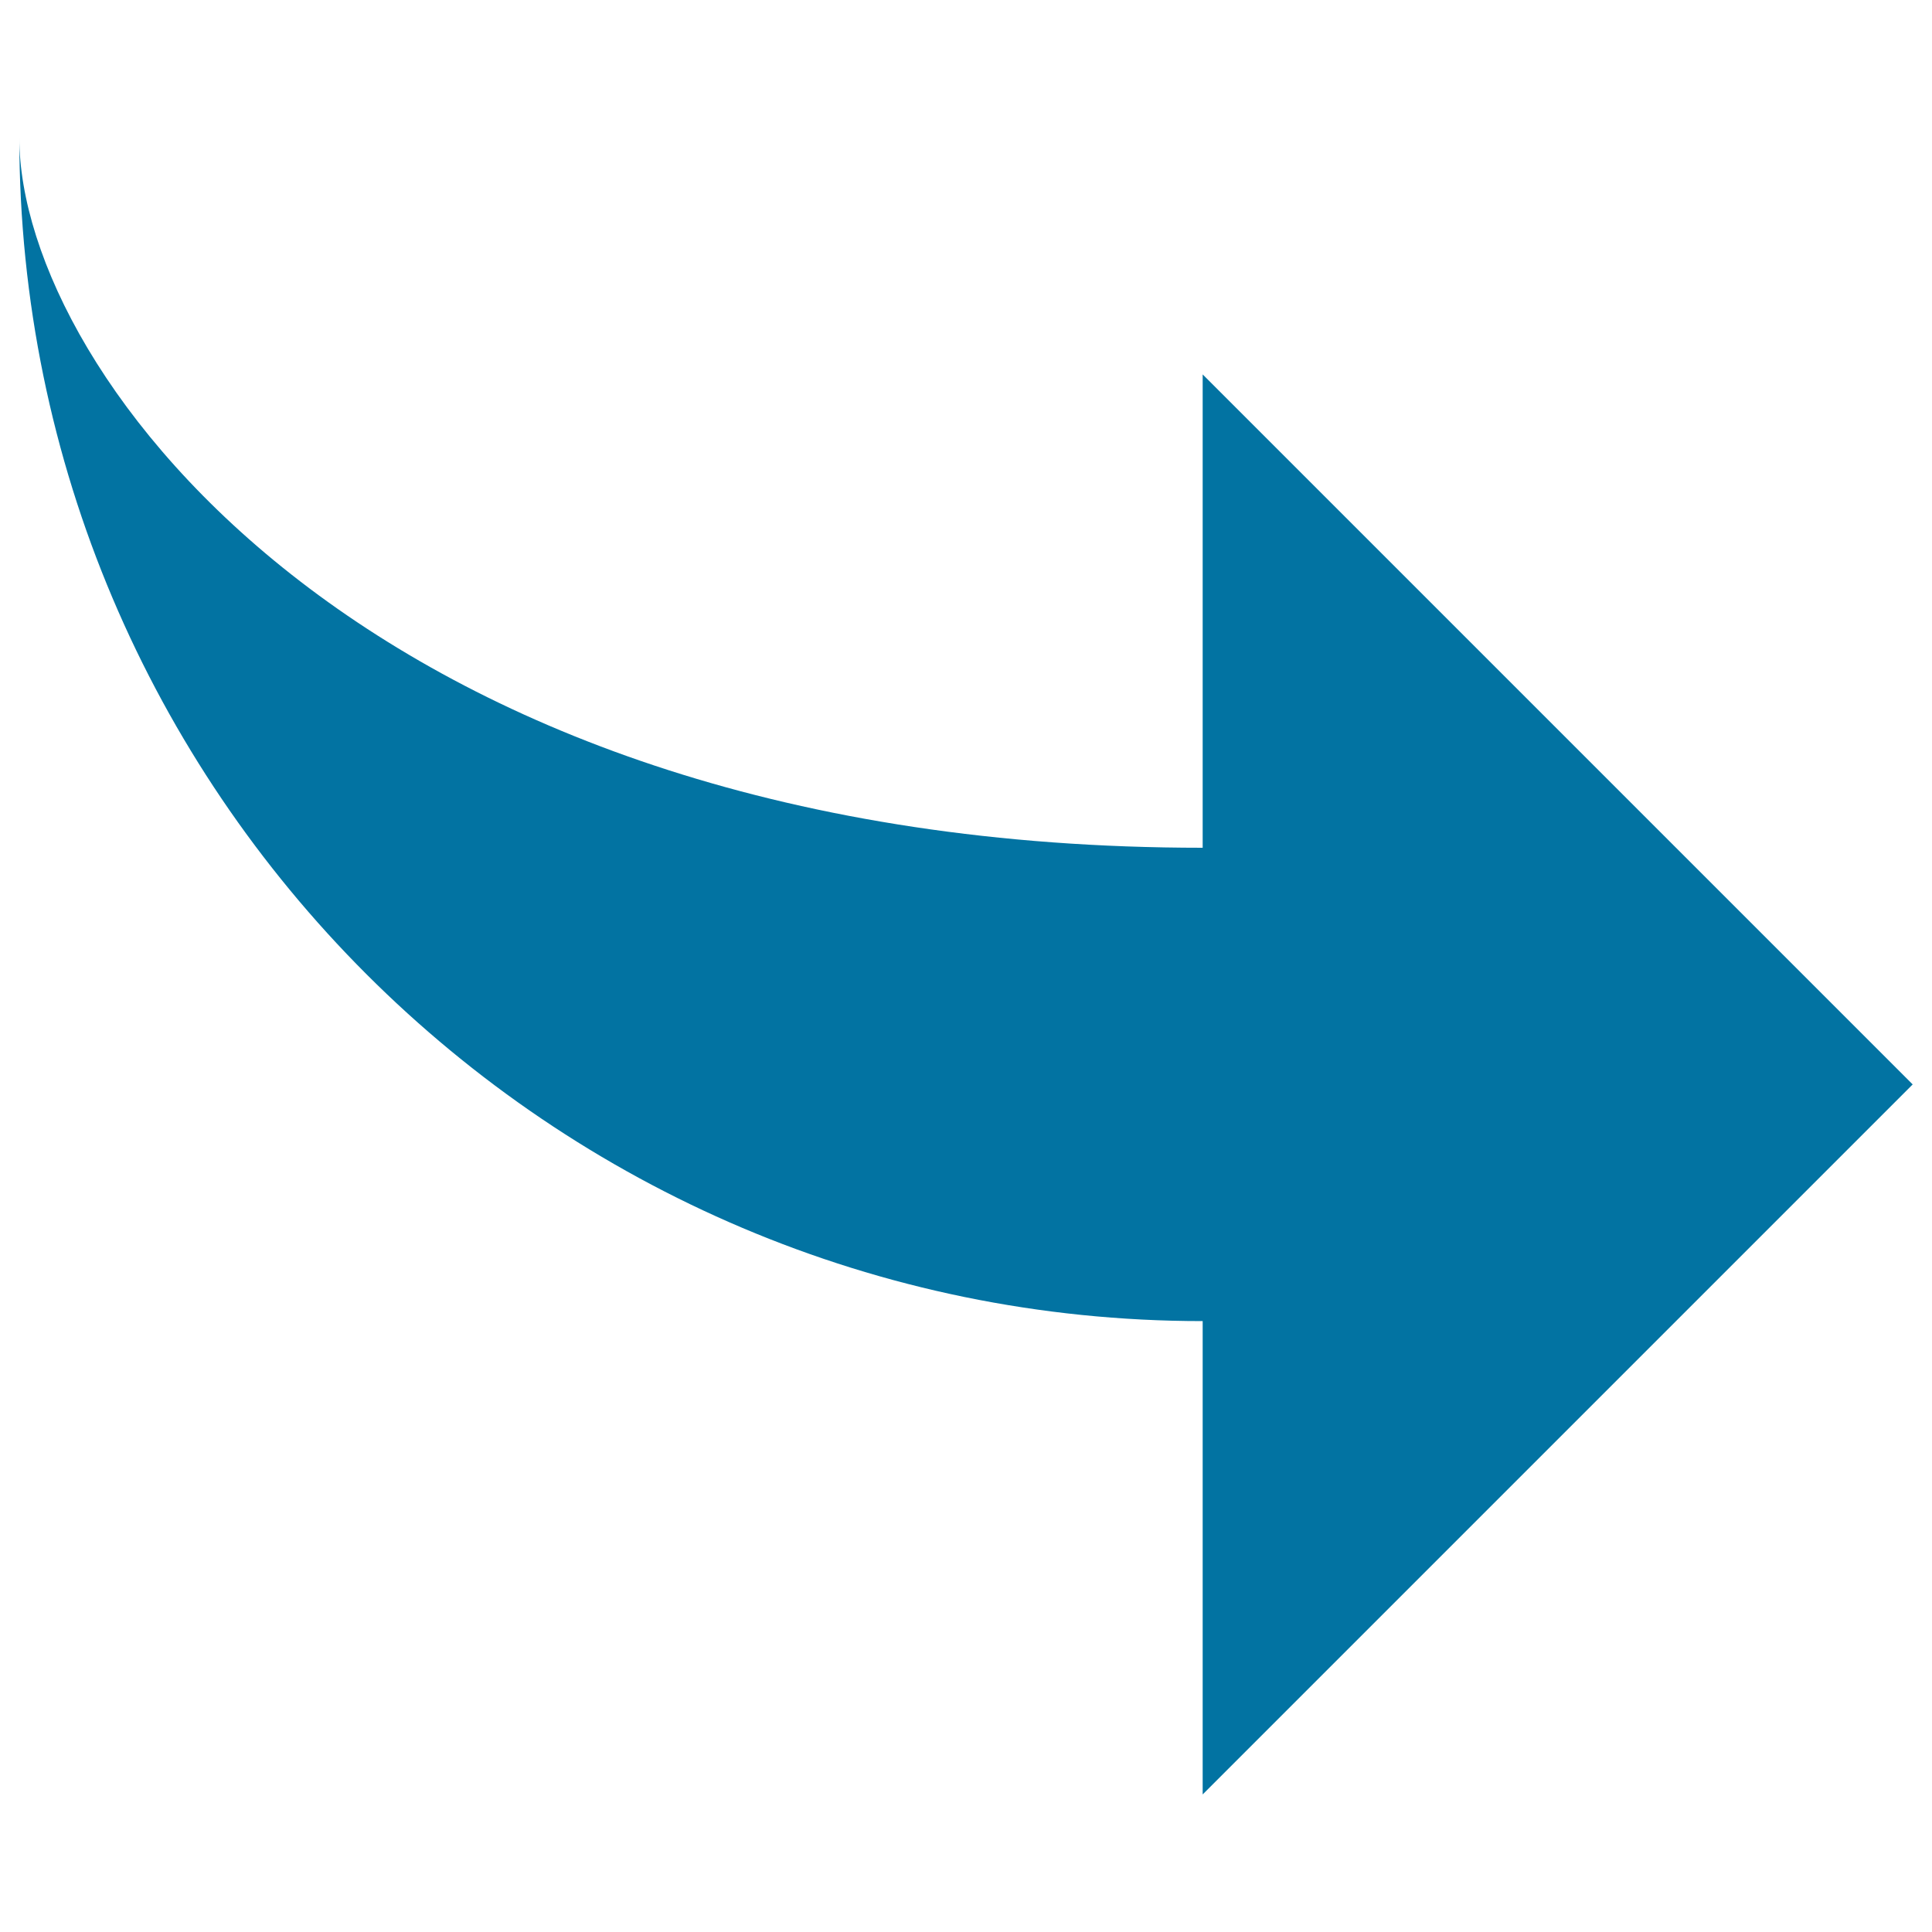 <svg xmlns="http://www.w3.org/2000/svg" viewBox="0 0 1000 1000" style="fill:#0273a2">
<title>Navigation Arrow Right SVG icon</title>
<g><path d="M10,71.3c0,122.5,183.8,367.5,612.5,367.5v-245L990,561.3L622.5,928.8v-245C284.8,683.8,10,409,10,71.3z"/></g>
</svg>